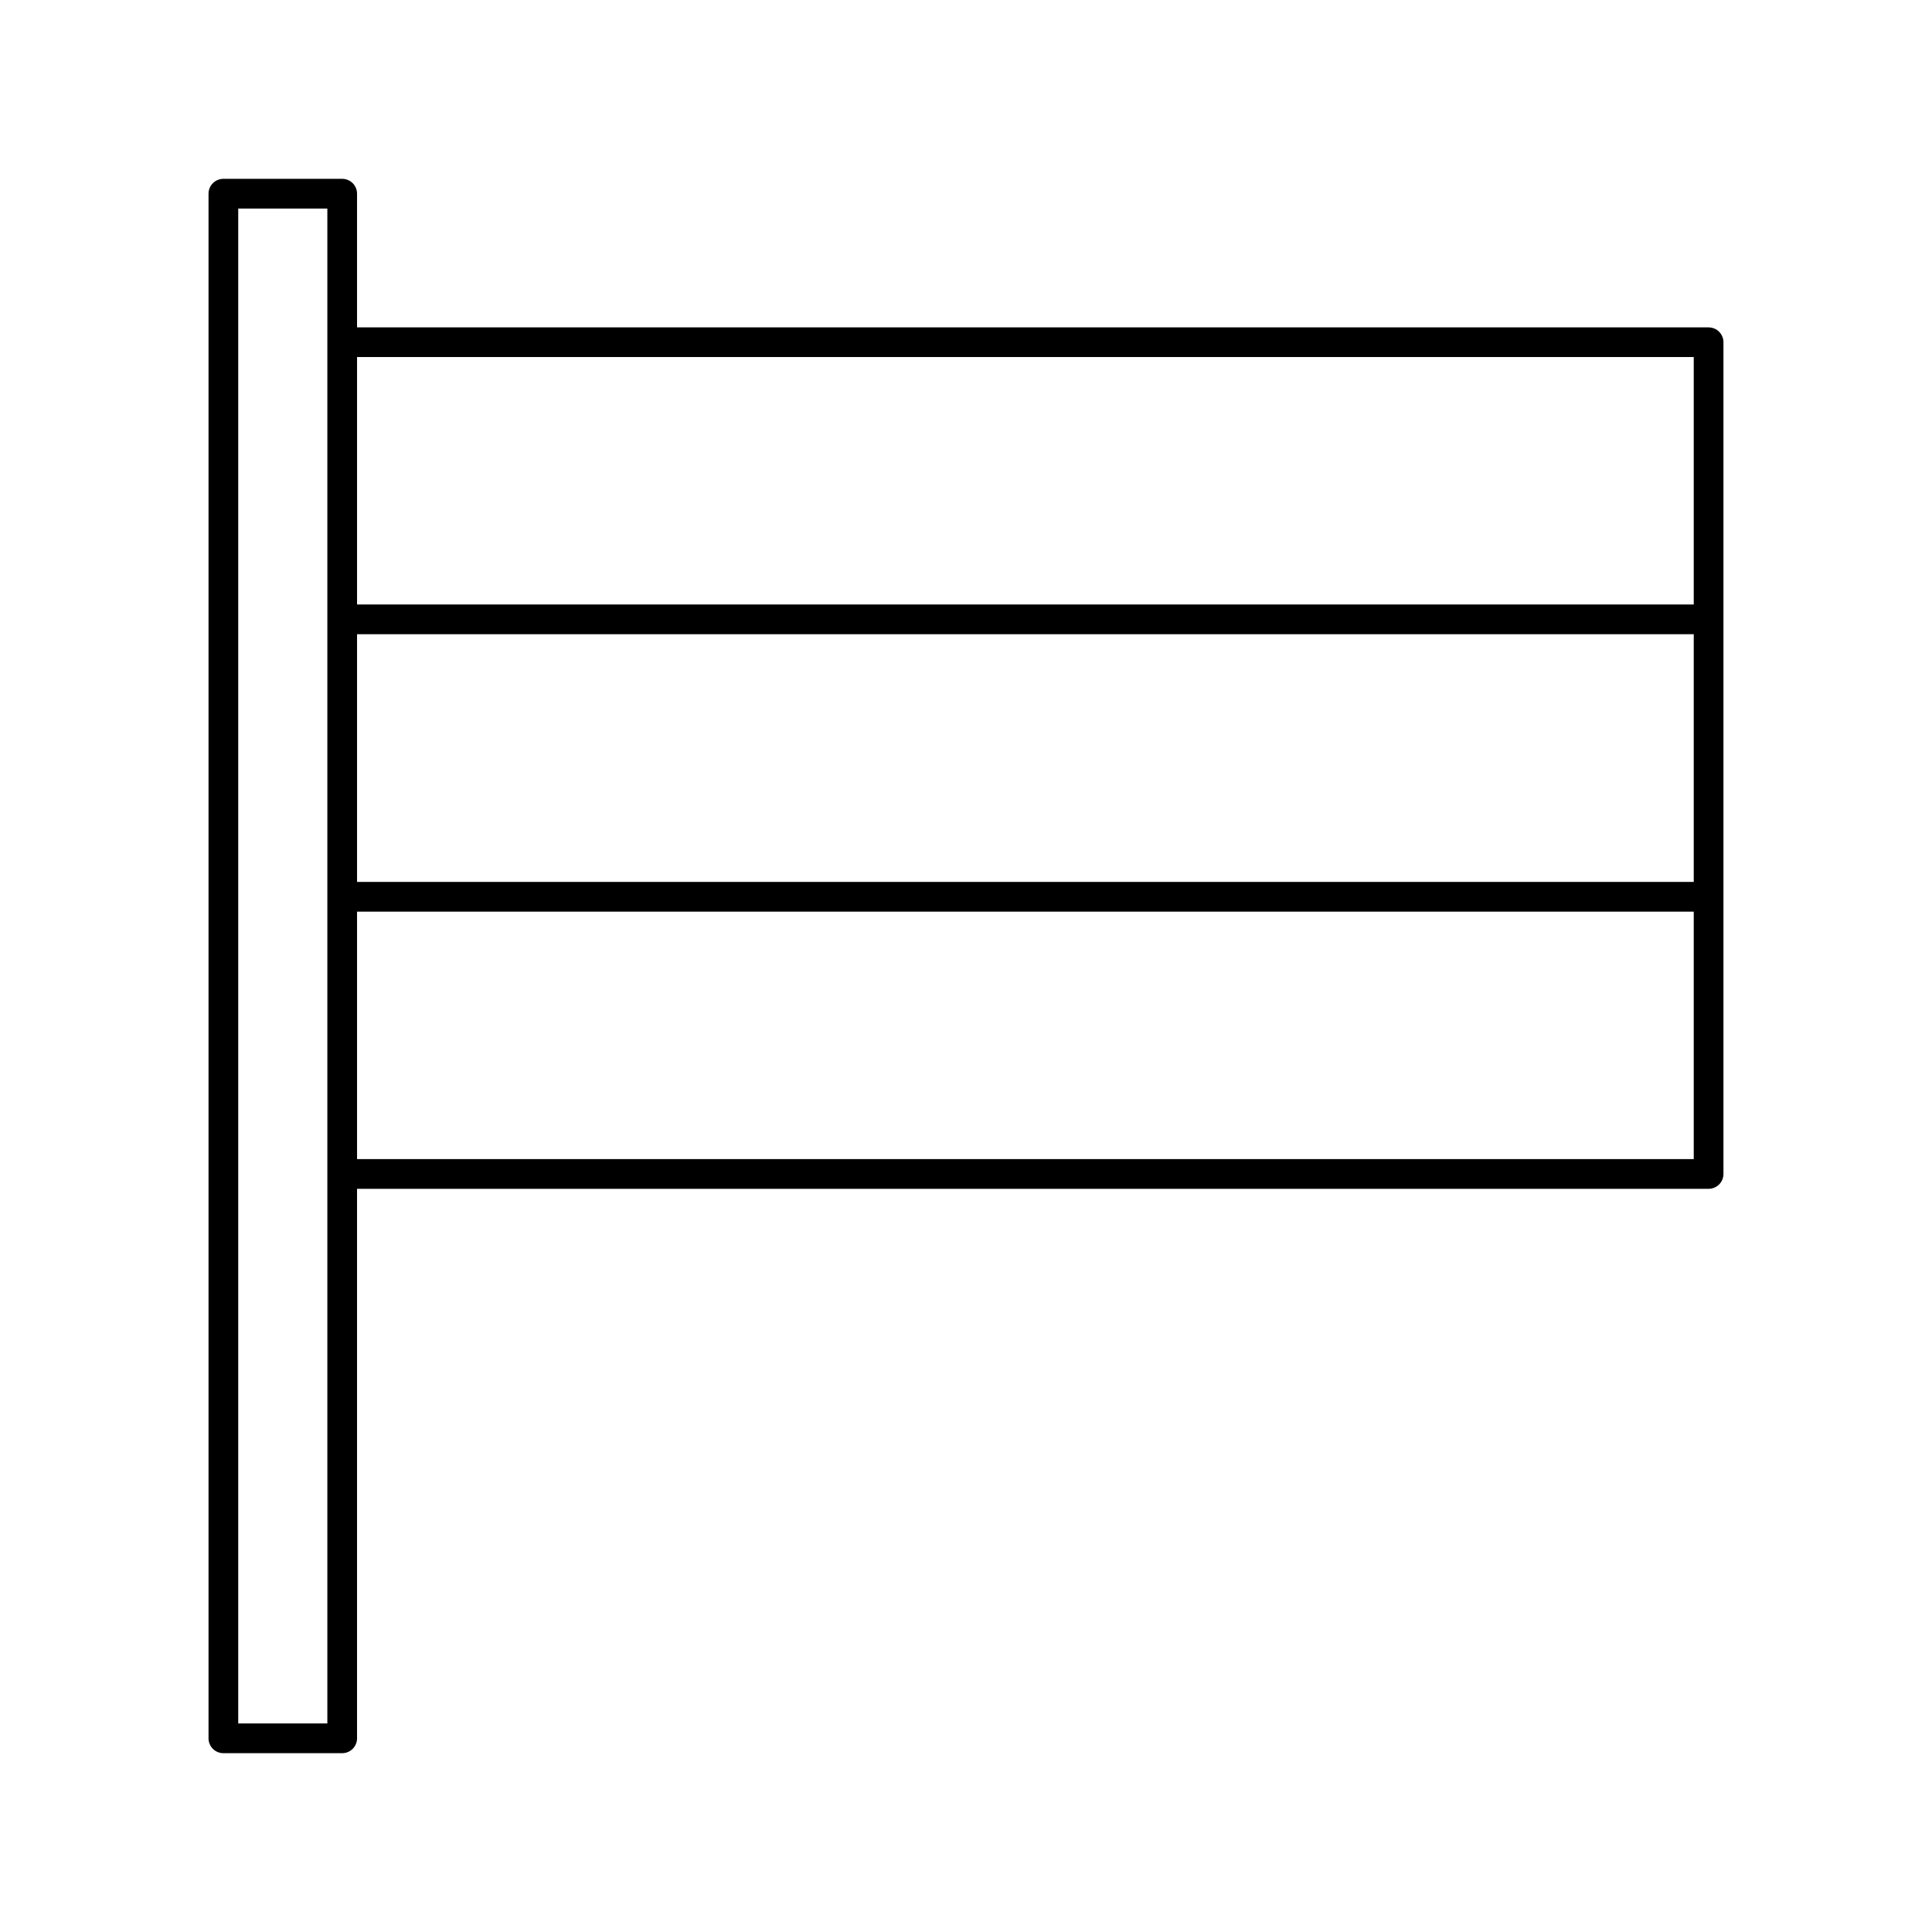 <?xml version="1.0" encoding="UTF-8"?>
<!-- Uploaded to: ICON Repo, www.iconrepo.com, Generator: ICON Repo Mixer Tools -->
<svg fill="#000000" width="800px" height="800px" version="1.1" viewBox="144 144 512 512" xmlns="http://www.w3.org/2000/svg">
 <path d="m596.8 230.75h-358.18v-35.426c0-1.043-0.414-2.043-1.152-2.781s-1.738-1.152-2.781-1.152h-31.488c-2.176 0-3.938 1.762-3.938 3.934v409.35c0 1.043 0.414 2.043 1.152 2.781 0.738 0.738 1.738 1.152 2.785 1.152h31.488c1.043 0 2.043-0.414 2.781-1.152s1.152-1.738 1.152-2.781v-145.63h358.18c1.043 0 2.043-0.414 2.781-1.152s1.152-1.738 1.152-2.785v-220.41c0-1.047-0.414-2.047-1.152-2.785-0.738-0.738-1.738-1.152-2.781-1.152zm-366.05 3.938v366.05h-23.617v-401.47h23.617zm362.11 216.48h-354.24v-65.574h354.24zm0-73.445h-354.24v-65.656h354.24zm0-73.523h-354.24v-65.578h354.24z"/>
</svg>